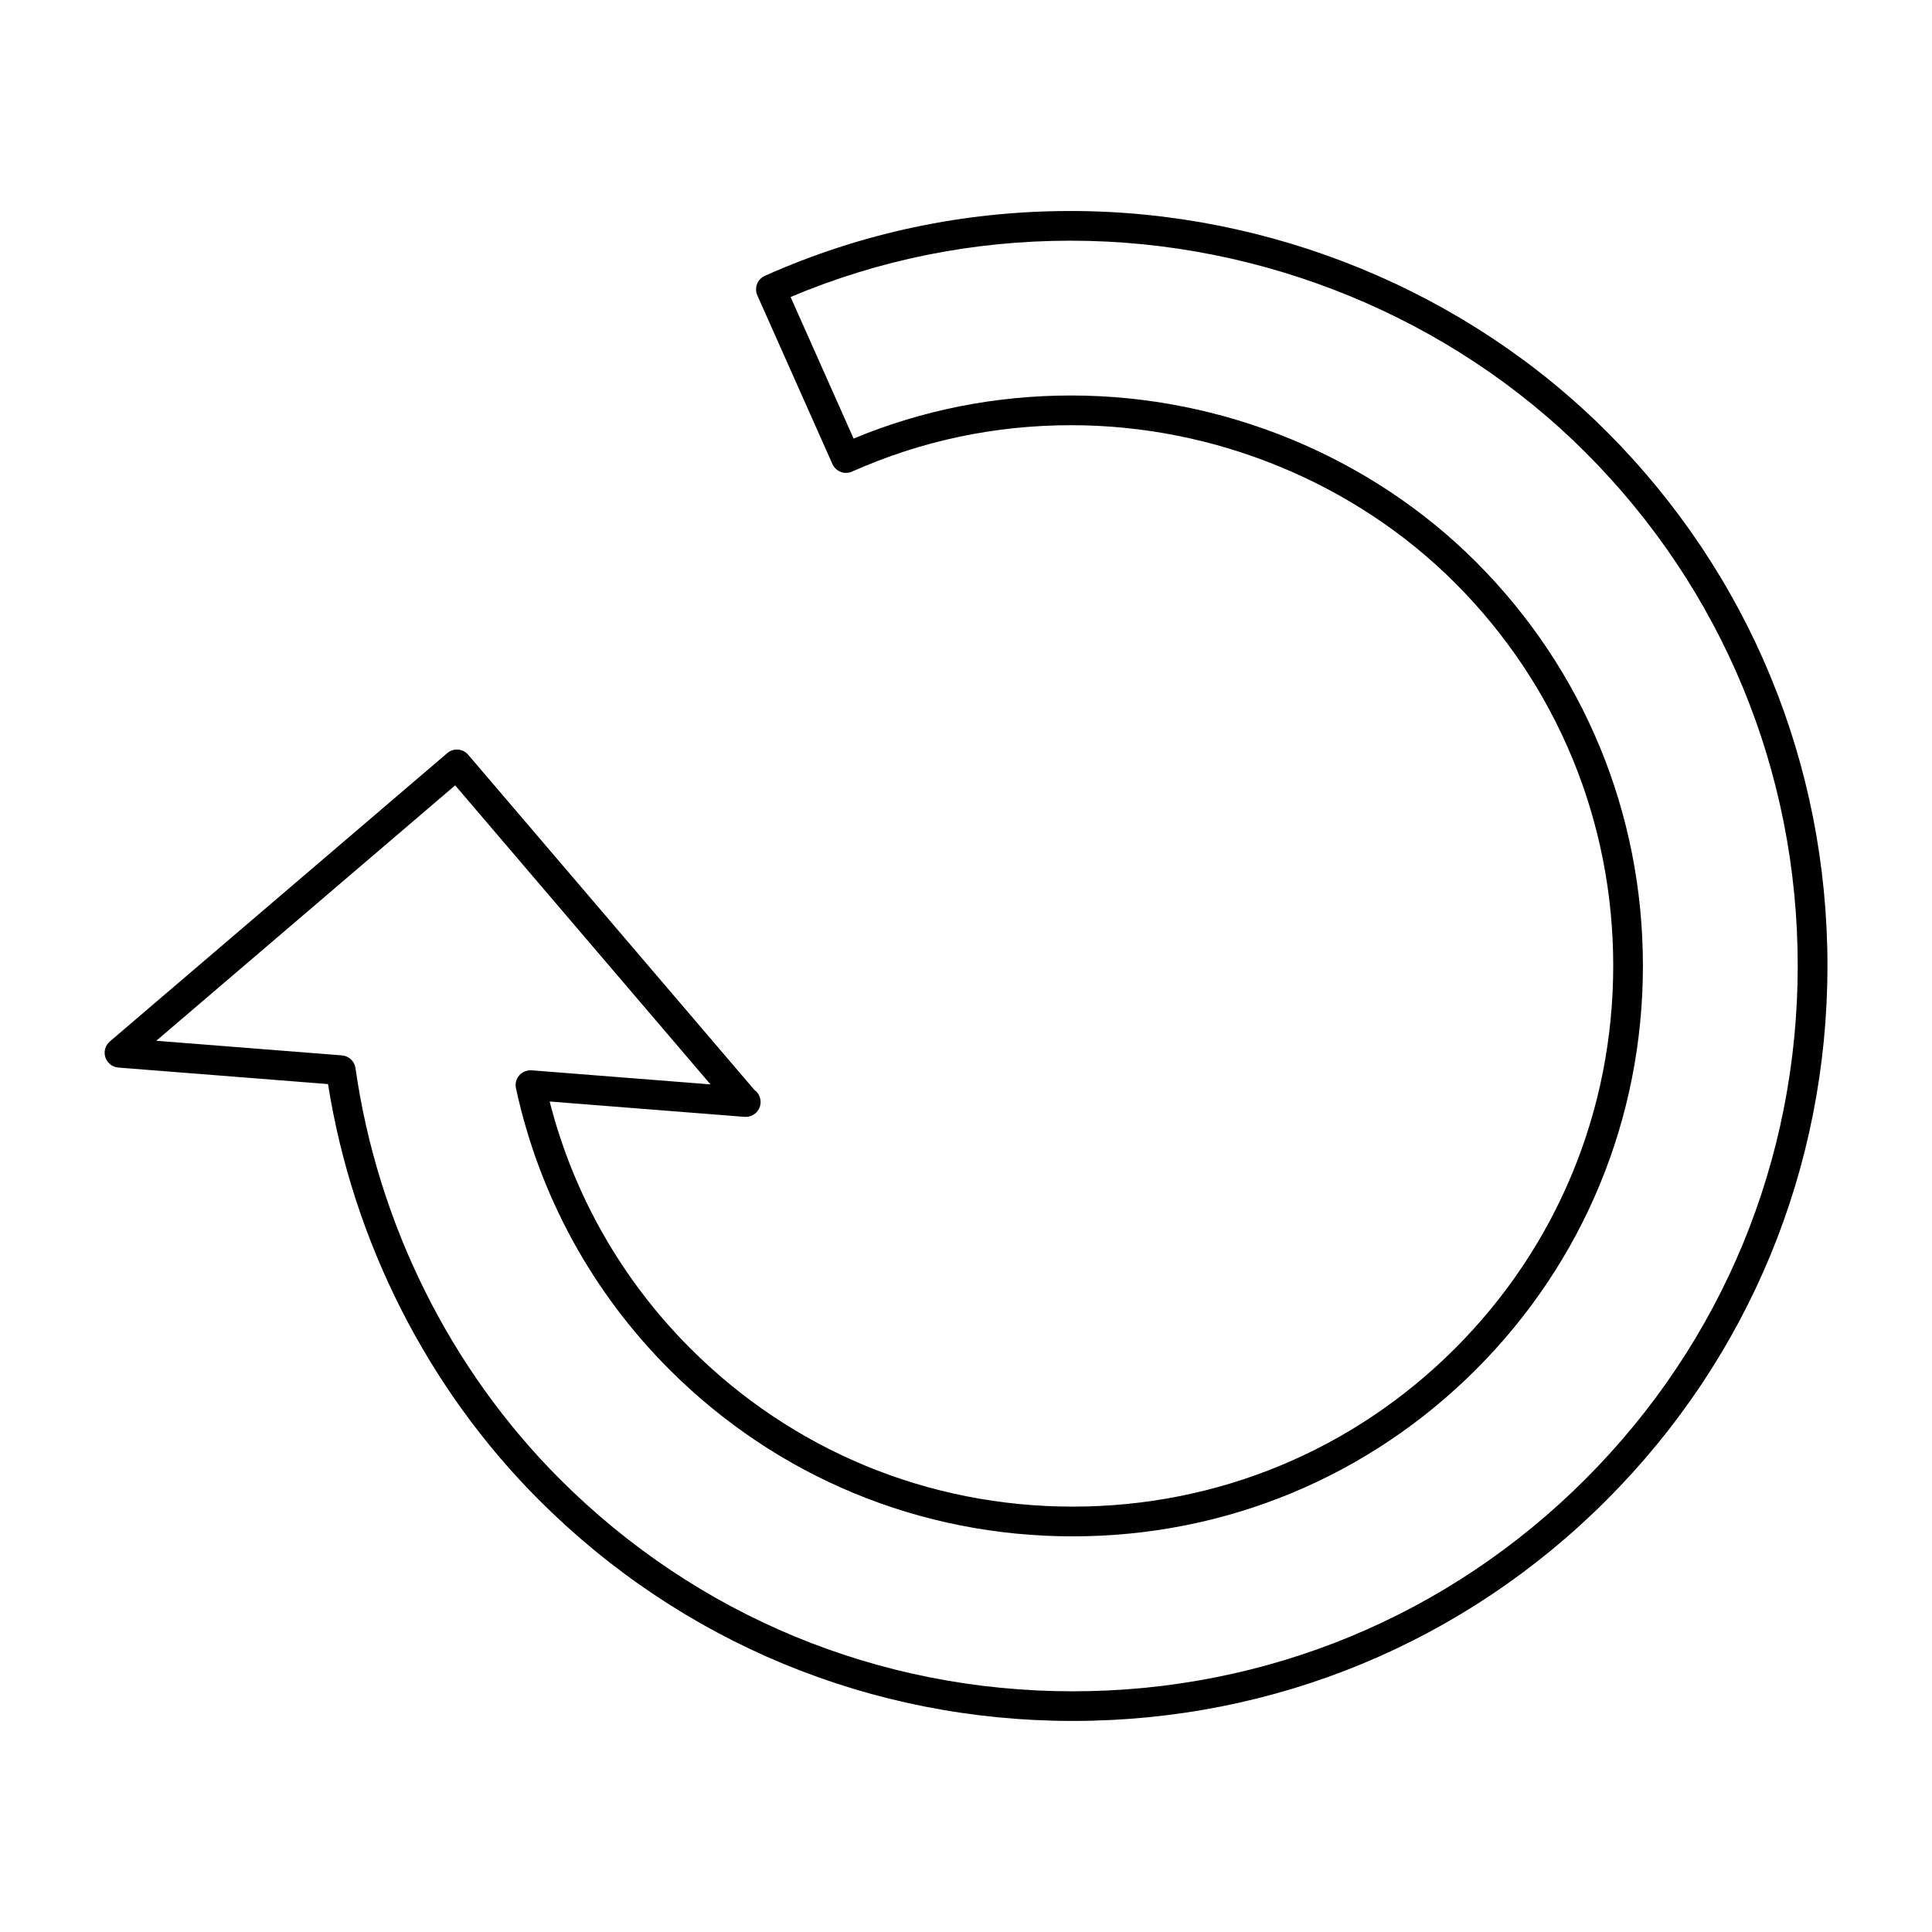 <?xml version="1.0" encoding="UTF-8"?>
<!-- Uploaded to: SVG Repo, www.svgrepo.com, Generator: SVG Repo Mixer Tools -->
<svg fill="#000000" width="800px" height="800px" version="1.1" viewBox="144 144 512 512" xmlns="http://www.w3.org/2000/svg">
 <path d="m569.75 258.35c-37.109-37.133-88.867-58.434-142-58.434-28.23 0-55.496 5.777-81.051 17.176-1.984 0.891-2.875 3.211-1.992 5.195l19.895 44.691c0.434 0.953 1.211 1.699 2.188 2.078 0.969 0.379 2.055 0.34 3.008-0.078 18.301-8.156 37.84-12.297 58.07-12.297 38.086 0 75.172 15.25 101.75 41.824 27.023 27.055 41.902 63.07 41.902 101.42 0 38.352-14.887 74.367-41.902 101.41-27.031 27.047-63.023 41.934-101.34 41.934-38.328 0-74.312-14.902-101.34-41.941-18.137-18.145-30.961-40.668-37.273-65.418l51.5 4.055c0.102 0.008 0.203 0.016 0.309 0.016 0.07-0.008 0.109 0 0.156 0 2.172 0 3.938-1.762 3.938-3.938 0-1.324-0.652-2.496-1.652-3.211l-75.836-88.809c-0.676-0.805-1.637-1.289-2.684-1.371-1.039-0.086-2.078 0.25-2.867 0.93l-89.426 76.422c-1.203 1.031-1.676 2.691-1.18 4.203 0.496 1.512 1.844 2.582 3.441 2.707l55.562 4.375c6.606 41.645 26.379 80.68 55.898 110.21 37.738 37.77 87.984 58.566 141.48 58.566s103.75-20.805 141.48-58.566c37.719-37.766 58.512-88.051 58.512-141.58 0-53.535-20.793-103.81-58.539-141.58zm-5.566 277.6c-36.25 36.281-84.523 56.262-135.92 56.262s-99.66-19.98-135.92-56.262c-29.055-29.07-48.285-67.746-54.137-108.89-0.262-1.82-1.754-3.227-3.59-3.371l-49.207-3.871 79.215-67.691 67.66 79.246-47.398-3.731c-1.227-0.07-2.457 0.395-3.273 1.332-0.82 0.938-1.148 2.203-0.875 3.426 6.102 28.27 20.16 54.027 40.621 74.5 28.512 28.535 66.48 44.25 106.91 44.25 40.43 0 78.398-15.711 106.91-44.242 28.512-28.535 44.211-66.527 44.211-106.98 0-40.453-15.695-78.445-44.211-106.99-28.039-28.047-67.148-44.129-107.31-44.129-20.02 0-39.391 3.832-57.656 11.414l-16.695-37.512c23.48-9.91 48.438-14.926 74.234-14.926 51.066 0 100.79 20.461 136.44 56.129 36.254 36.262 56.223 84.574 56.223 136.01 0 51.43-19.969 99.742-56.23 136.02z"/>
</svg>